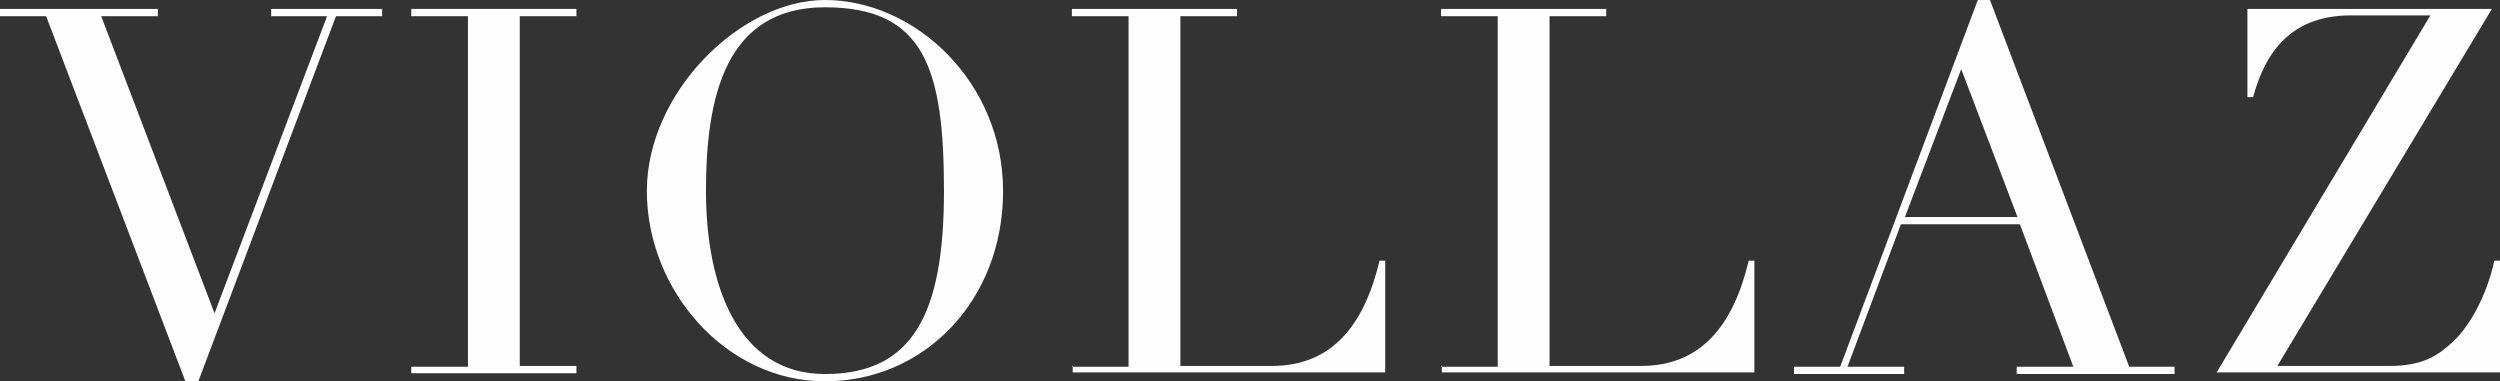 <?xml version="1.0" encoding="UTF-8"?>
<svg id="Layer_1" xmlns="http://www.w3.org/2000/svg" xmlns:xlink="http://www.w3.org/1999/xlink" version="1.1" viewBox="0 0 308.8 47.1">
  <rect x="0" y="0" width="308.8" height="47.1" fill="#333333" stroke="none"/>
  <!-- Generator: Adobe Illustrator 29.3.1, SVG Export Plug-In . SVG Version: 2.1.0 Build 151)  -->
  <defs>
    <style>
      .st0 {
        fill: #fefefe;
      }
    </style>
  </defs>
  <path class="st0" d="M0,1.1h19.5v.9h-7l14,36.7L40.4,2h-6.9v-.9h13.7v.9h-5.7l-17,45.1h-1.6L5.7,2H0v-.9Z"/>
  <path class="st0" d="M50.8,45.3h7V2h-7v-.9h20.4v.9h-7v43.2h7v.9h-20.4v-.9Z"/>
  <path class="st0" d="M101.9,0c11.1,0,22,10.1,22,23.6s-9.7,23.5-22,23.5-22-11.3-22-23.5S91.5,0,101.9,0ZM101.9,46.2c10.9,0,14.7-7.5,14.7-22.6S114.2.9,101.9.9s-14.7,11.1-14.7,22.7,3.9,22.6,14.7,22.6Z"/>
  <path class="st0" d="M132.4,45.3h7V2h-7v-.9h20.4v.9h-7v43.2h11.3c7.4,0,11.4-5,13.3-13h.7v13.8h-38.6v-.9Z"/>
  <path class="st0" d="M178,45.3h7V2h-7v-.9h20.4v.9h-7v43.2h11.3c7.4,0,11.4-5,13.3-13h.7v13.8h-38.6v-.9Z"/>
  <path class="st0" d="M221.7,45.3h5.6L244.3,0h1.5l17.2,45.3h5.6v.9h-19.5v-.9h7l-6.6-17.6h-14.7l-6.6,17.6h7v.9h-13.6v-.9ZM242.3,8.4l-7,18.4h13.9l-7-18.4Z"/>
  <path class="st0" d="M277.6,1.1h30.2l-26.5,44.1h13.9c4.2,0,6.1-1.4,7.9-3.1,1.8-1.7,4-5.3,5-9.9h.7v13.8h-35l26.4-44.1h-9.8c-6.8,0-10.4,3.8-12.1,10.1h-.7V1.1Z"/>
</svg>